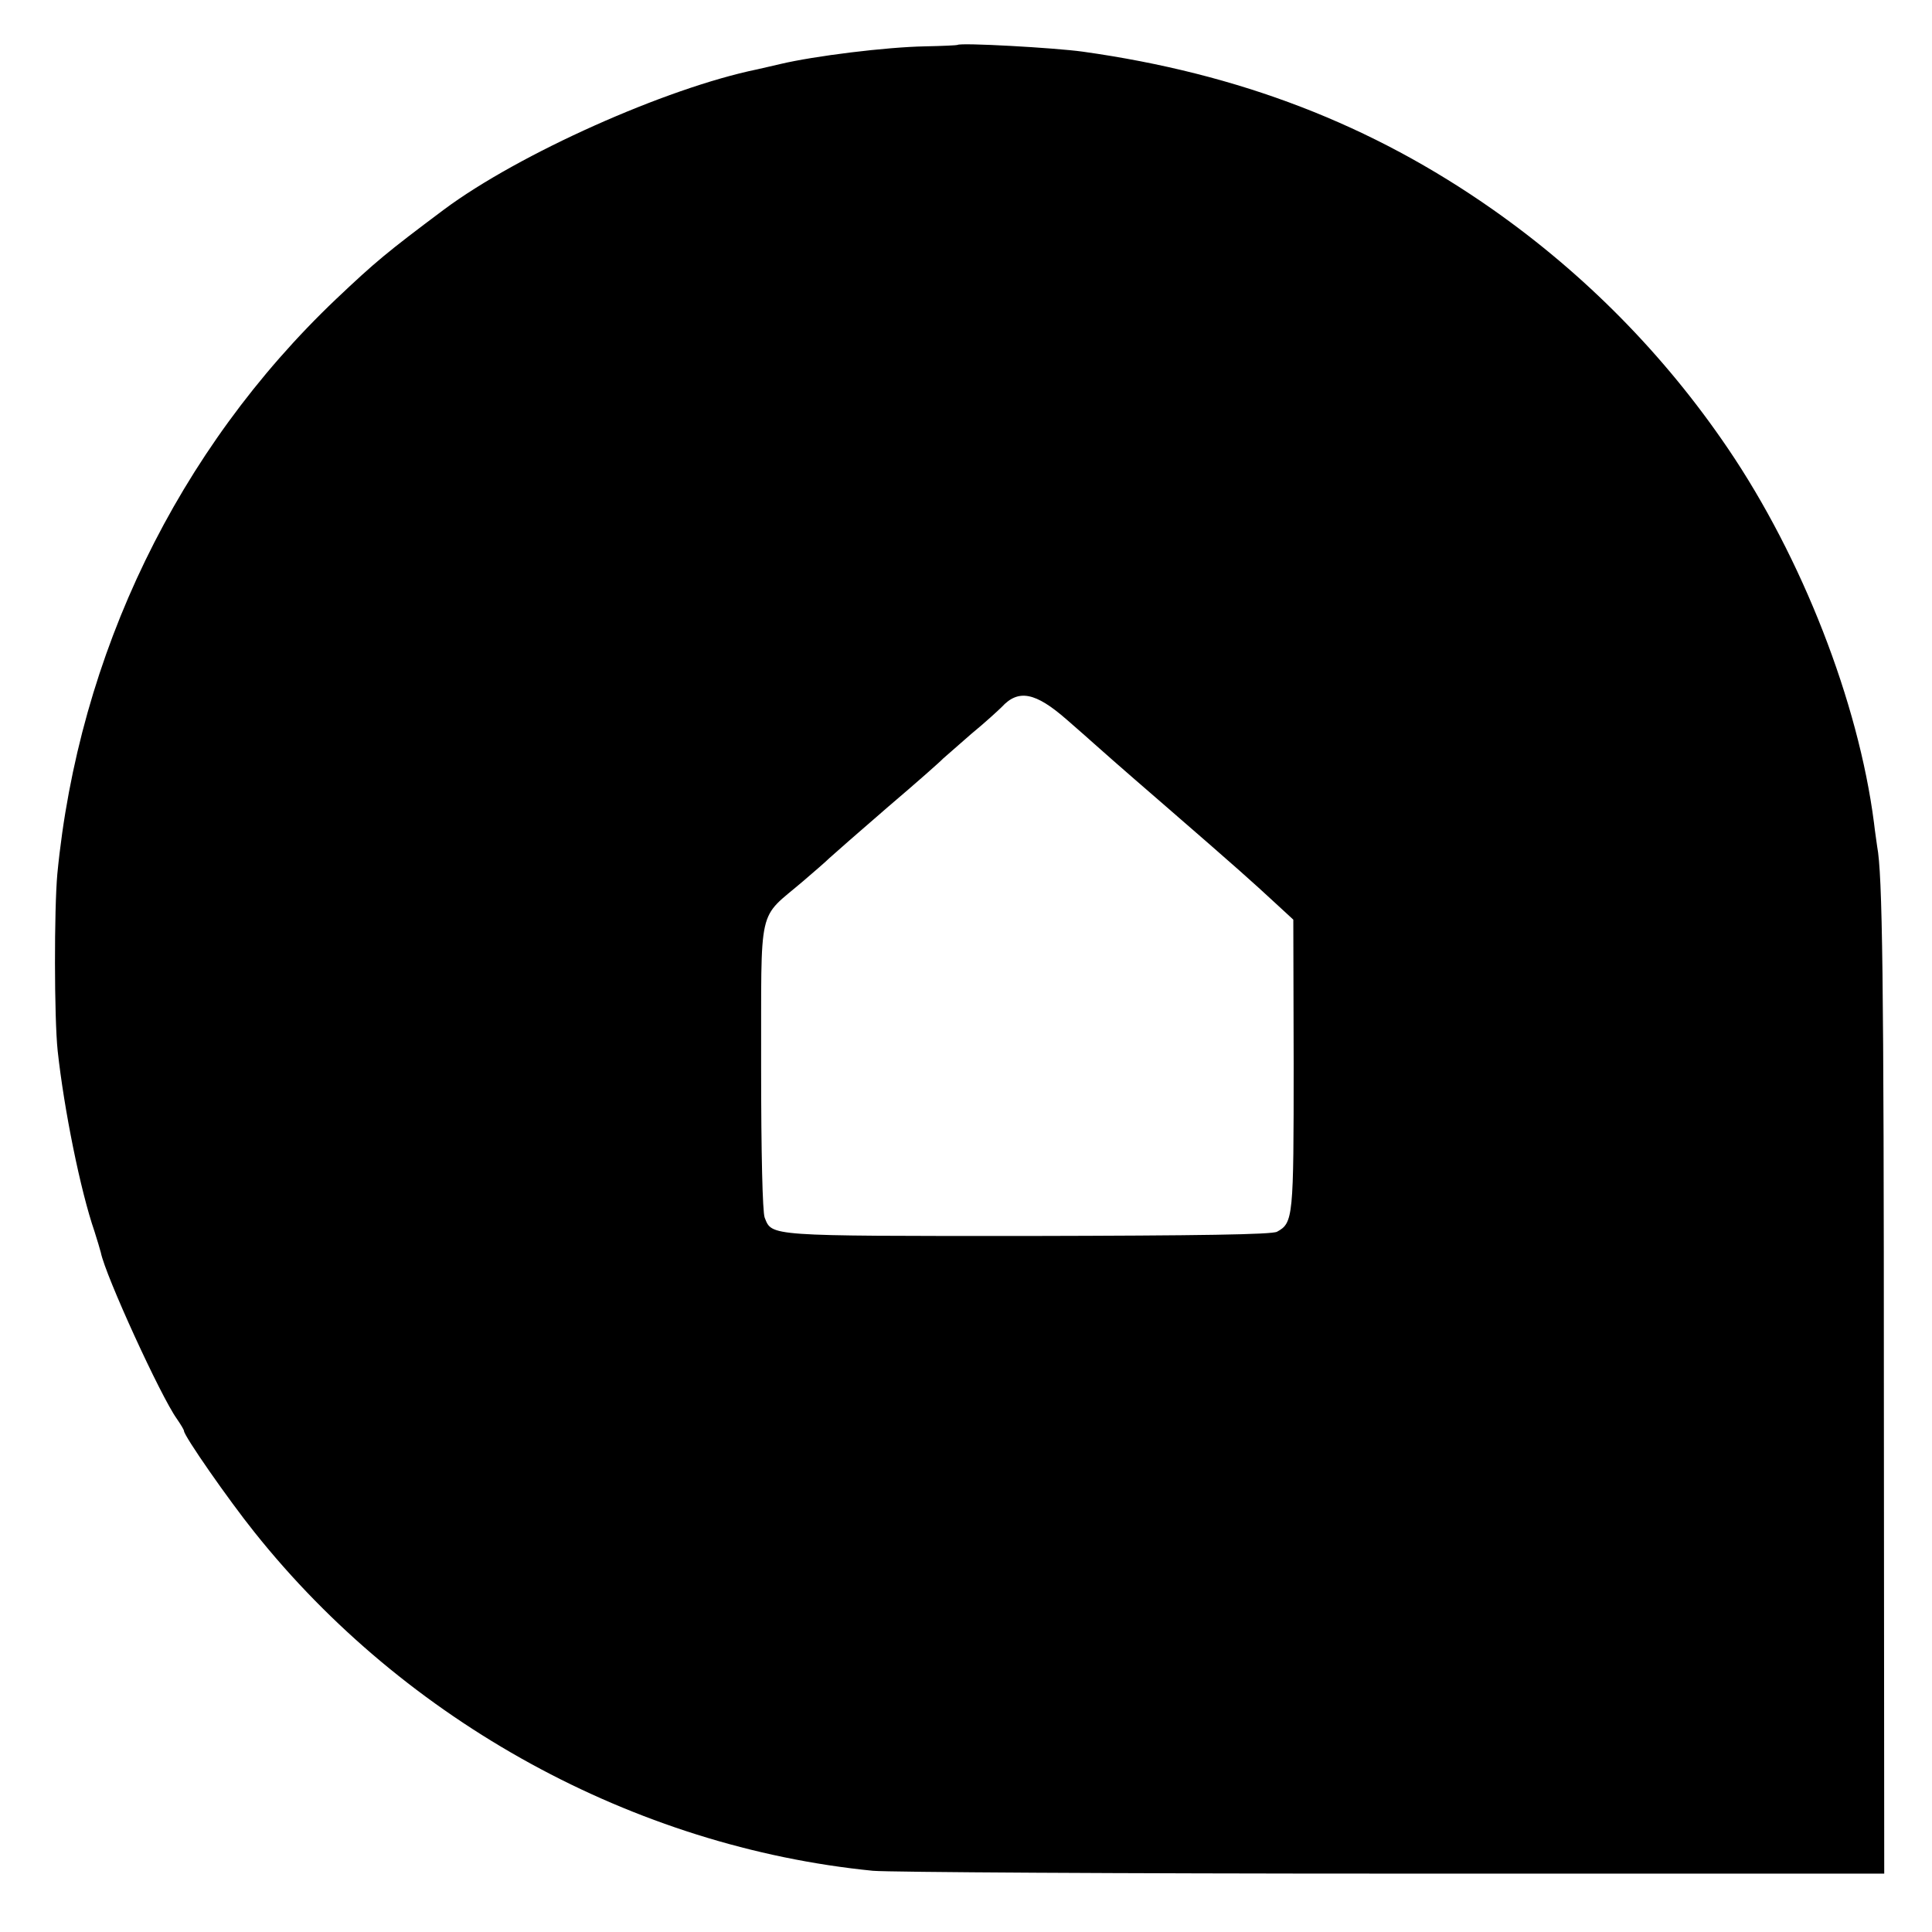 <?xml version="1.0" standalone="no"?>
<!DOCTYPE svg PUBLIC "-//W3C//DTD SVG 20010904//EN"
 "http://www.w3.org/TR/2001/REC-SVG-20010904/DTD/svg10.dtd">
<svg version="1.0" xmlns="http://www.w3.org/2000/svg"
 width="546pt" height="546pt" viewBox="0 0 546 546"
 preserveAspectRatio="xMidYMid meet">
<g transform="translate(0,546) scale(0.1,-0.1)"
fill="#000000" stroke="none">
<path d="M2706 5333 c-1 -1 -42 -3 -92 -4 -109 -2 -312 -27 -409 -50 -22 -5
-51 -12 -65 -15 -258 -53 -674 -239 -885 -396 -163 -122 -194 -148 -305 -253
-448 -426 -728 -1004 -788 -1625 -9 -100 -9 -406 1 -500 18 -165 64 -394 104
-510 8 -25 16 -52 18 -60 13 -65 169 -406 215 -470 11 -16 20 -31 20 -34 0
-14 126 -195 199 -286 427 -536 1073 -890 1748 -957 43 -4 703 -8 1468 -8
l1390 0 -1 1355 c0 1180 -4 1470 -19 1548 -1 9 -6 40 -9 67 -44 341 -203 749
-413 1058 -179 264 -404 492 -663 674 -343 241 -717 385 -1160 447 -79 11
-347 26 -354 19z m309 -1907 c39 -34 72 -63 75 -66 3 -3 88 -78 190 -166 225
-195 259 -226 324 -286 l51 -47 1 -408 c0 -433 -1 -449 -47 -474 -15 -8 -216
-11 -706 -12 -736 0 -721 -1 -742 52 -6 16 -10 181 -10 426 1 468 -12 413 119
525 29 25 63 54 74 65 12 11 86 76 166 145 80 68 150 130 155 136 6 5 42 37
80 70 39 32 77 67 86 76 47 51 95 42 184 -36z"/>
</g>
</svg>
